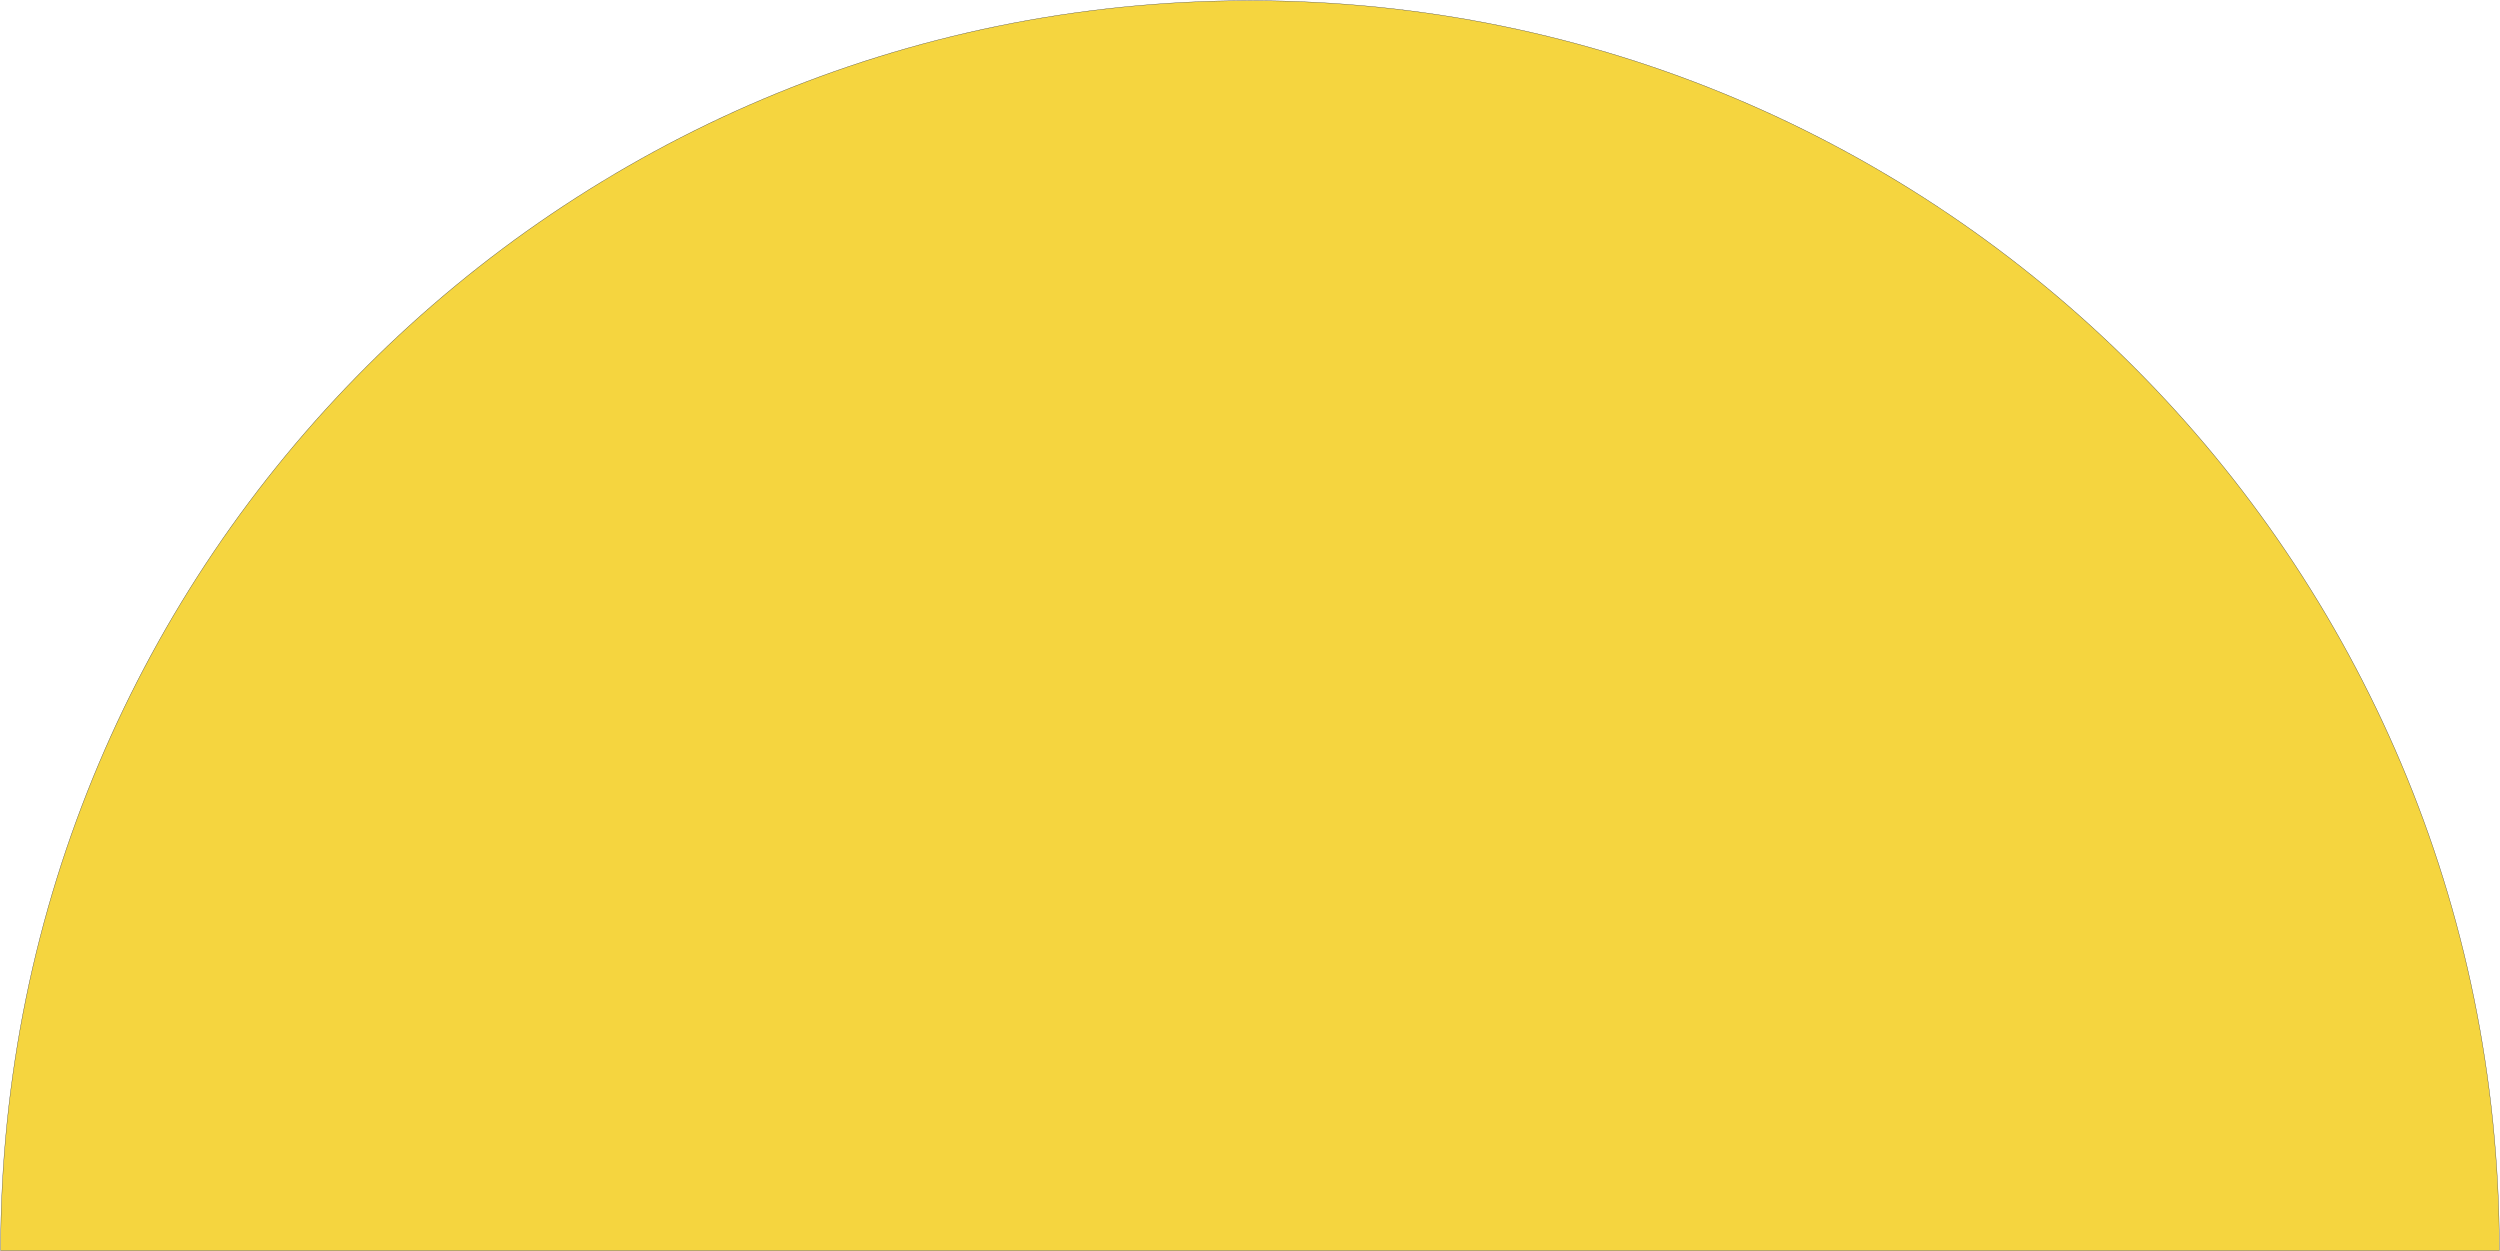 <?xml version="1.0" encoding="UTF-8"?> <svg xmlns="http://www.w3.org/2000/svg" width="7688" height="3848" viewBox="0 0 7688 3848" fill="none"> <path d="M2 3844V3846H4H7684H7686V3844C7686 1722.12 5965.88 2 3844 2C1722.12 2 2 1722.12 2 3844Z" fill="#F5D53F" stroke="#333333"></path> </svg> 